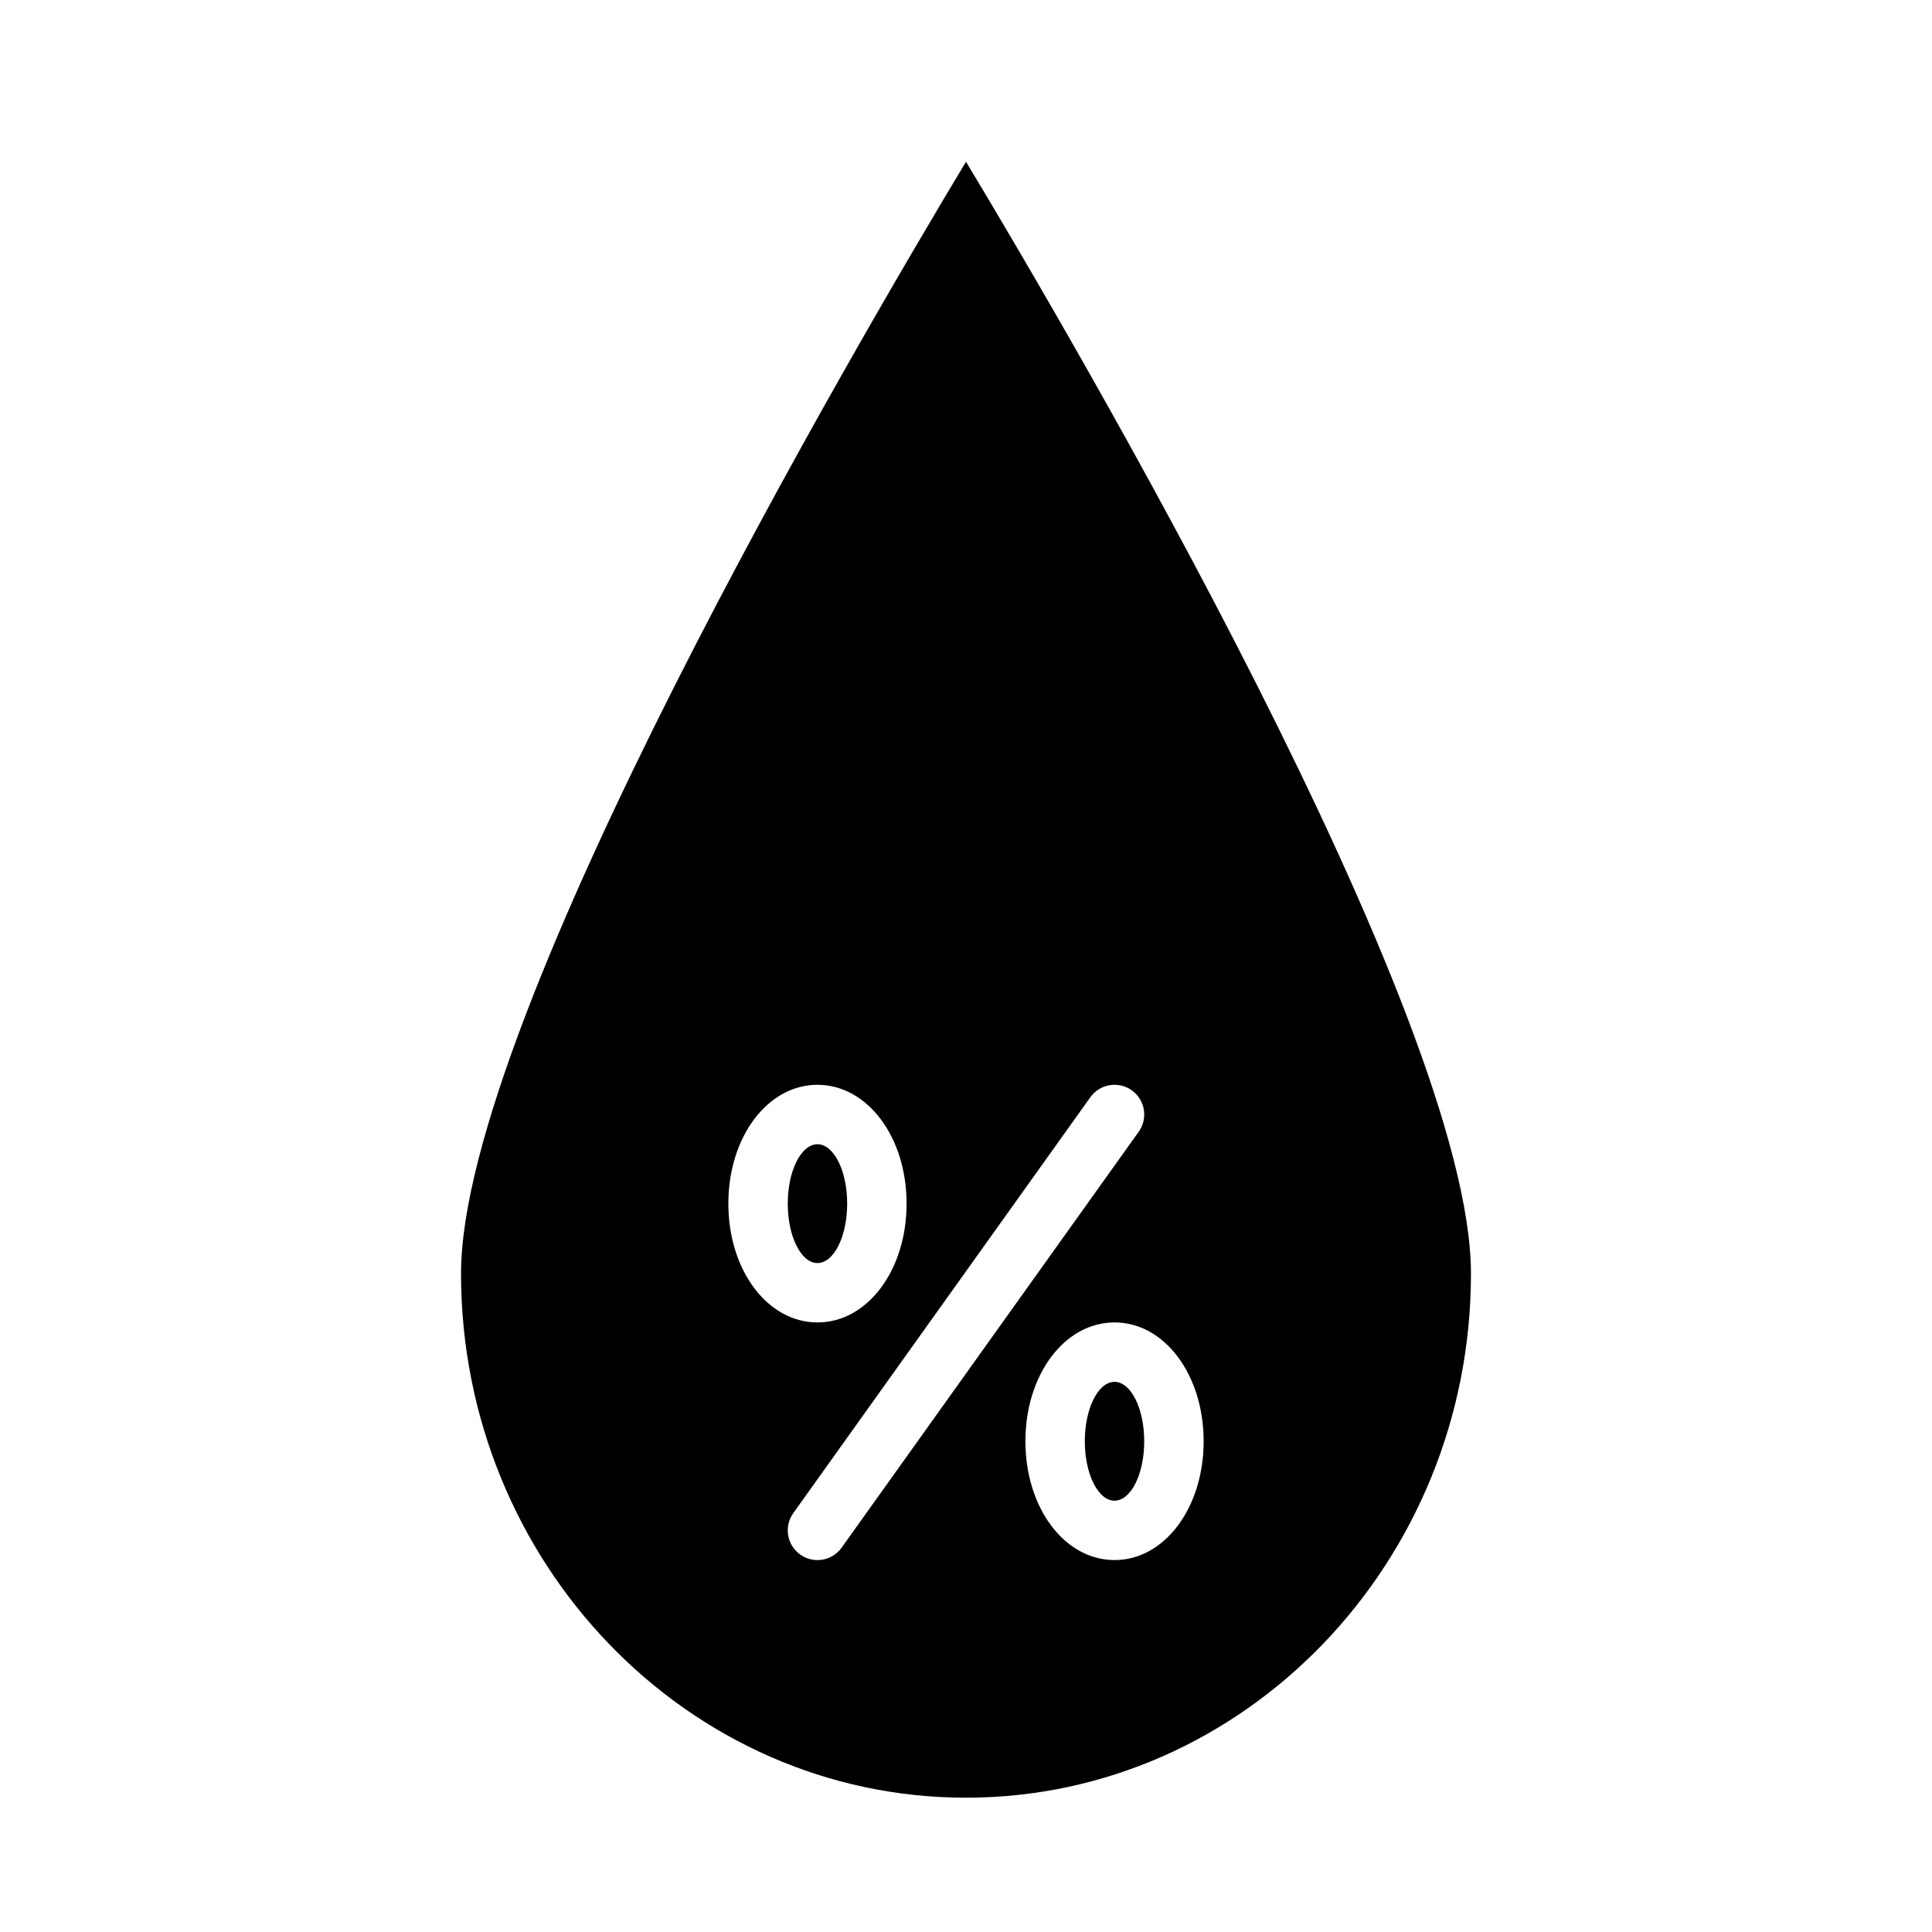 <?xml version="1.0" encoding="UTF-8"?>
<!-- Uploaded to: ICON Repo, www.svgrepo.com, Generator: ICON Repo Mixer Tools -->
<svg fill="#000000" width="800px" height="800px" version="1.1" viewBox="144 144 512 512" xmlns="http://www.w3.org/2000/svg">
 <g>
  <path d="m368.51 462.98c0 8.691-3.527 15.742-7.875 15.742-4.348 0-7.871-7.051-7.871-15.742 0-8.695 3.523-15.746 7.871-15.746 4.348 0 7.875 7.051 7.875 15.746"/>
  <path d="m447.23 525.95c0 8.695-3.523 15.746-7.871 15.746s-7.871-7.051-7.871-15.746c0-8.695 3.523-15.742 7.871-15.742s7.871 7.047 7.871 15.742"/>
  <path d="m400 620.41c73.793 0 133.82-62.301 133.82-138.89 0-67.953-105.87-248.25-133.82-294.66-27.953 46.445-133.82 226.71-133.82 294.66 0 76.59 60.031 138.89 133.82 138.89zm62.977-94.465c0 17.656-10.375 31.488-23.617 31.488s-23.617-13.832-23.617-31.488 10.375-31.488 23.617-31.488c13.238 0 23.617 13.832 23.617 31.488zm-30.027-91.164c2.527-3.539 7.445-4.359 10.984-1.836 3.539 2.527 4.359 7.445 1.832 10.984l-78.719 110.21c-2.527 3.539-7.441 4.359-10.98 1.836-3.539-2.527-4.363-7.445-1.836-10.984zm-72.312-3.297c13.242 0 23.617 13.832 23.617 31.488s-10.375 31.488-23.617 31.488c-13.242 0-23.617-13.832-23.617-31.488 0.004-17.66 10.379-31.488 23.617-31.488z"/>
 </g>
</svg>